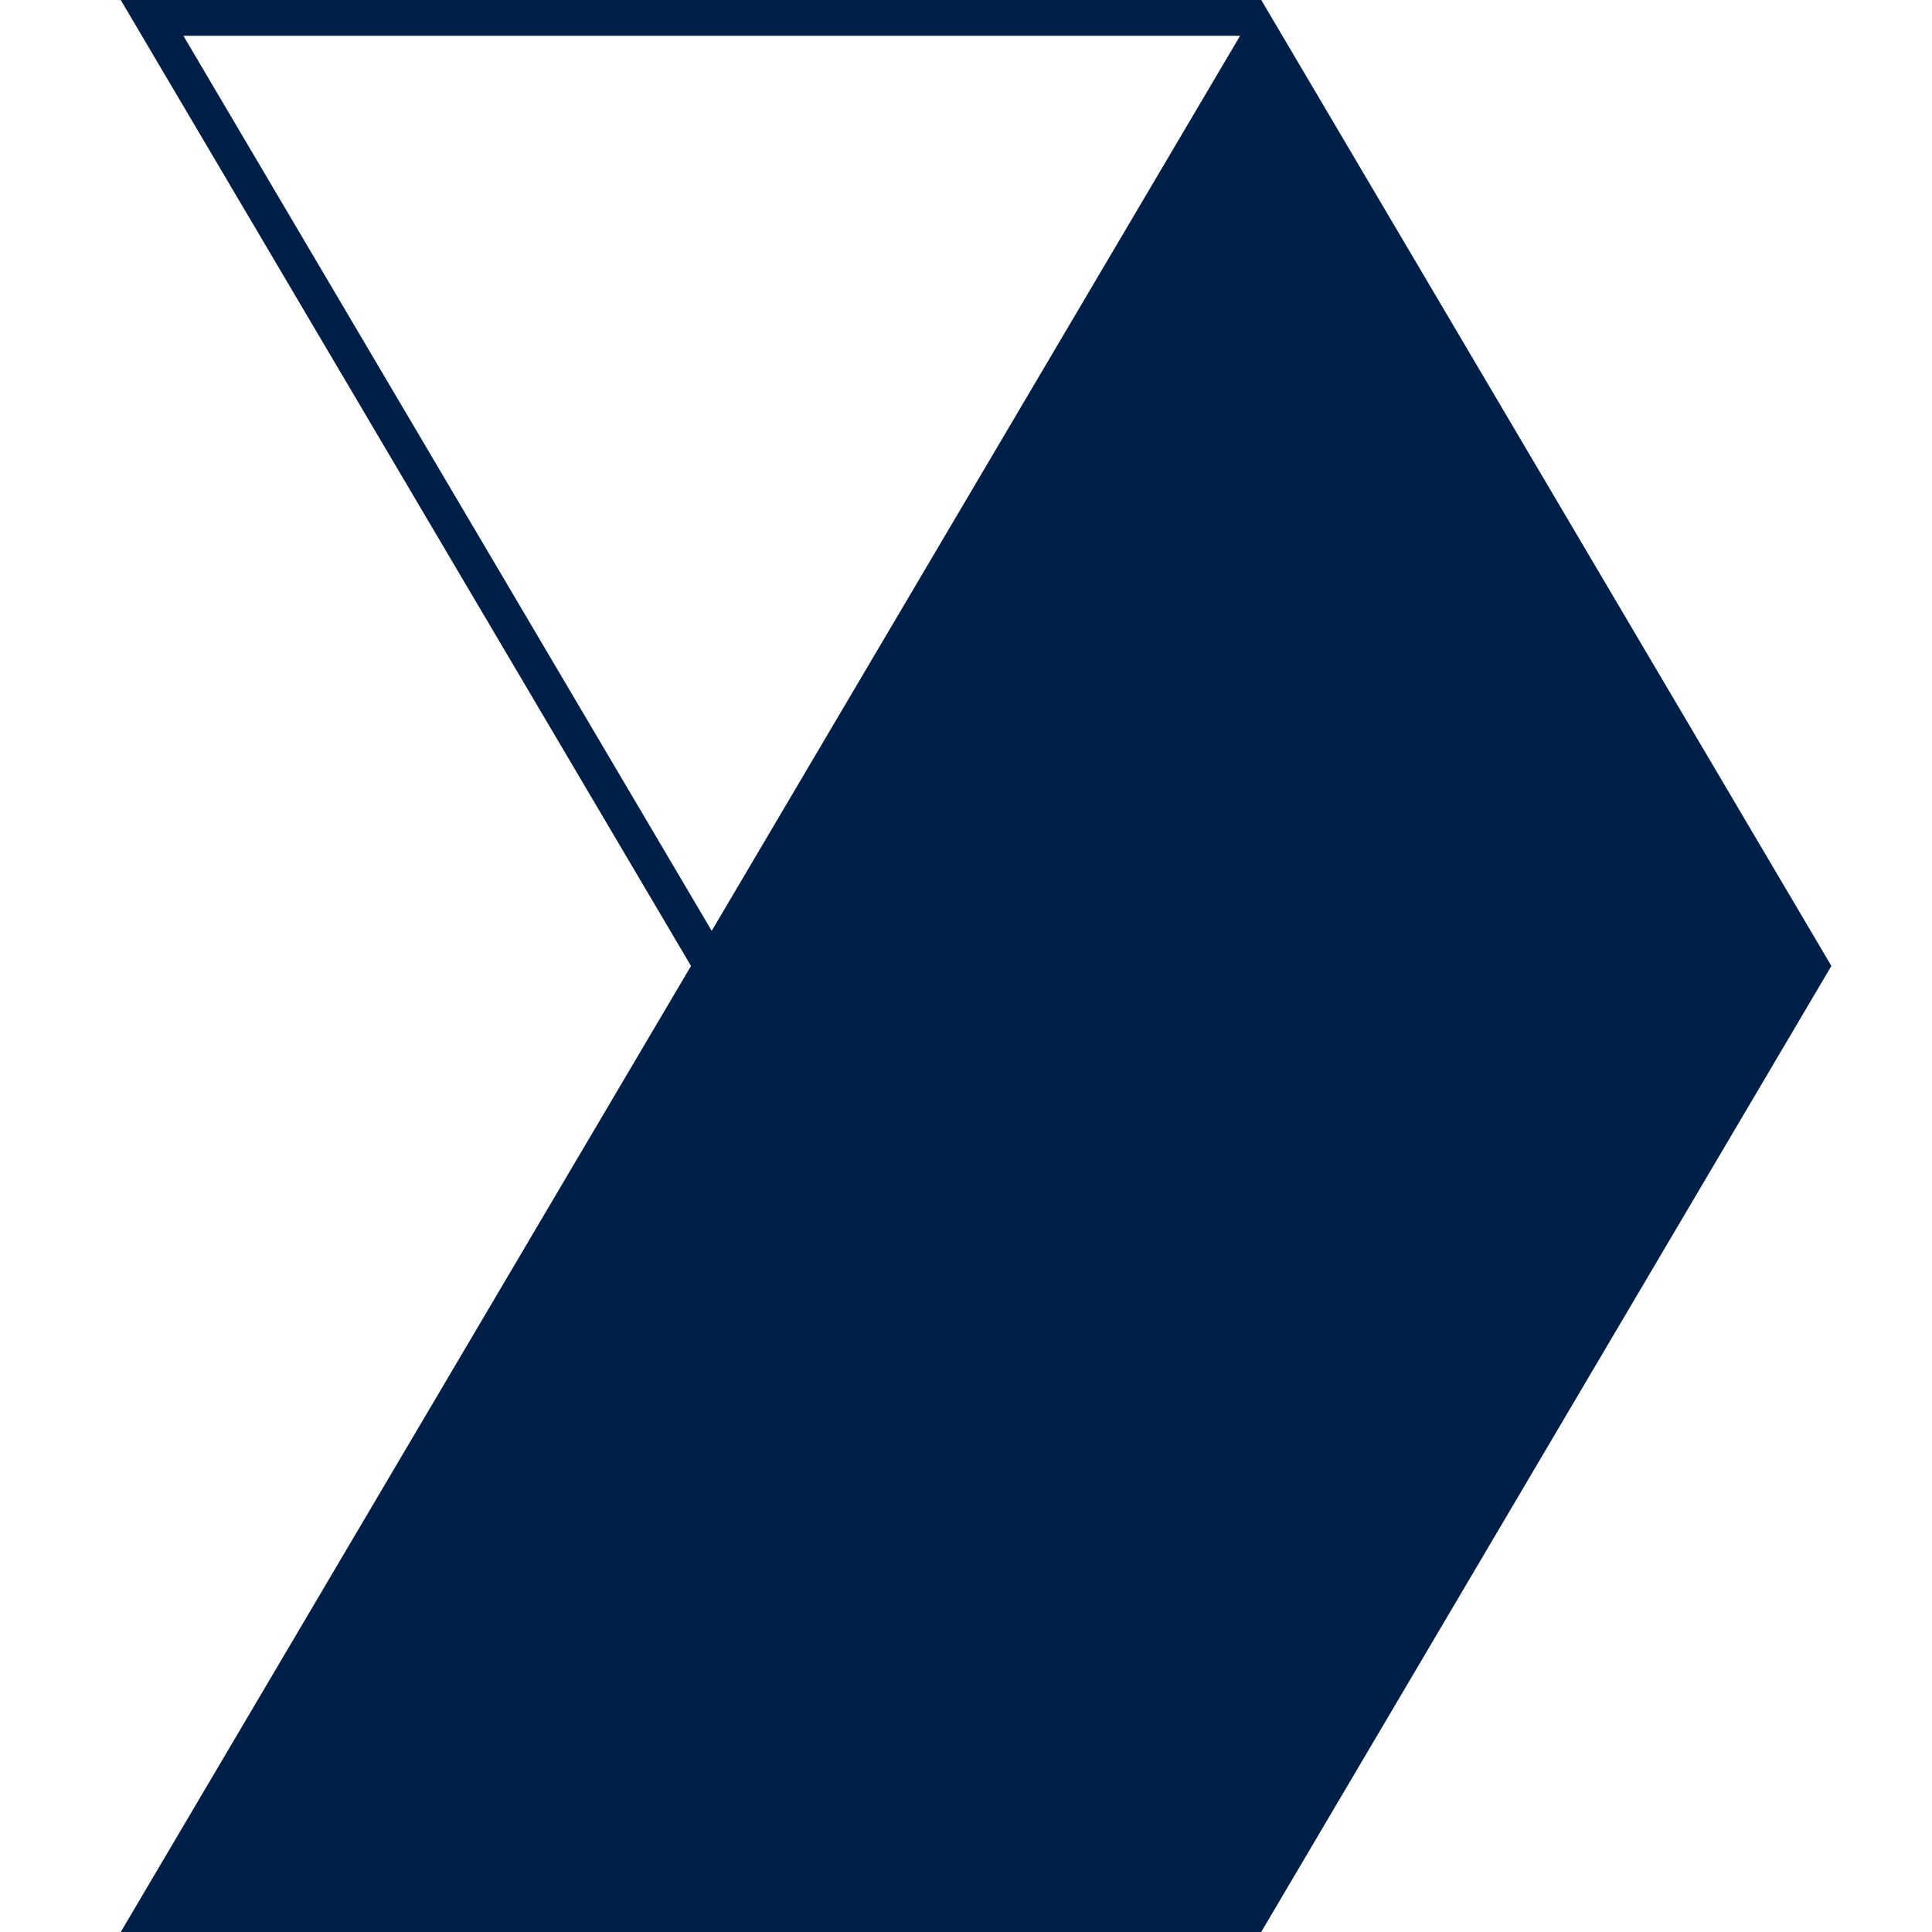 <svg viewBox="0 0 96 96" fill="none" xmlns="http://www.w3.org/2000/svg">
    <style>
        path {
            fill: #001F47;
        }
        @media (prefers-color-scheme: dark) {
            path {
                fill: white;
            }
        }
    </style>
<path d="M34.336 44.51L15.14 11.99L9.113 1.778H61.619L35.364 46.254L34.336 44.51ZM6 0L34.336 47.998L6 96H62.668L91 47.998L63.721 1.778L62.672 0H6Z" fill="#001F47"/>
</svg>
